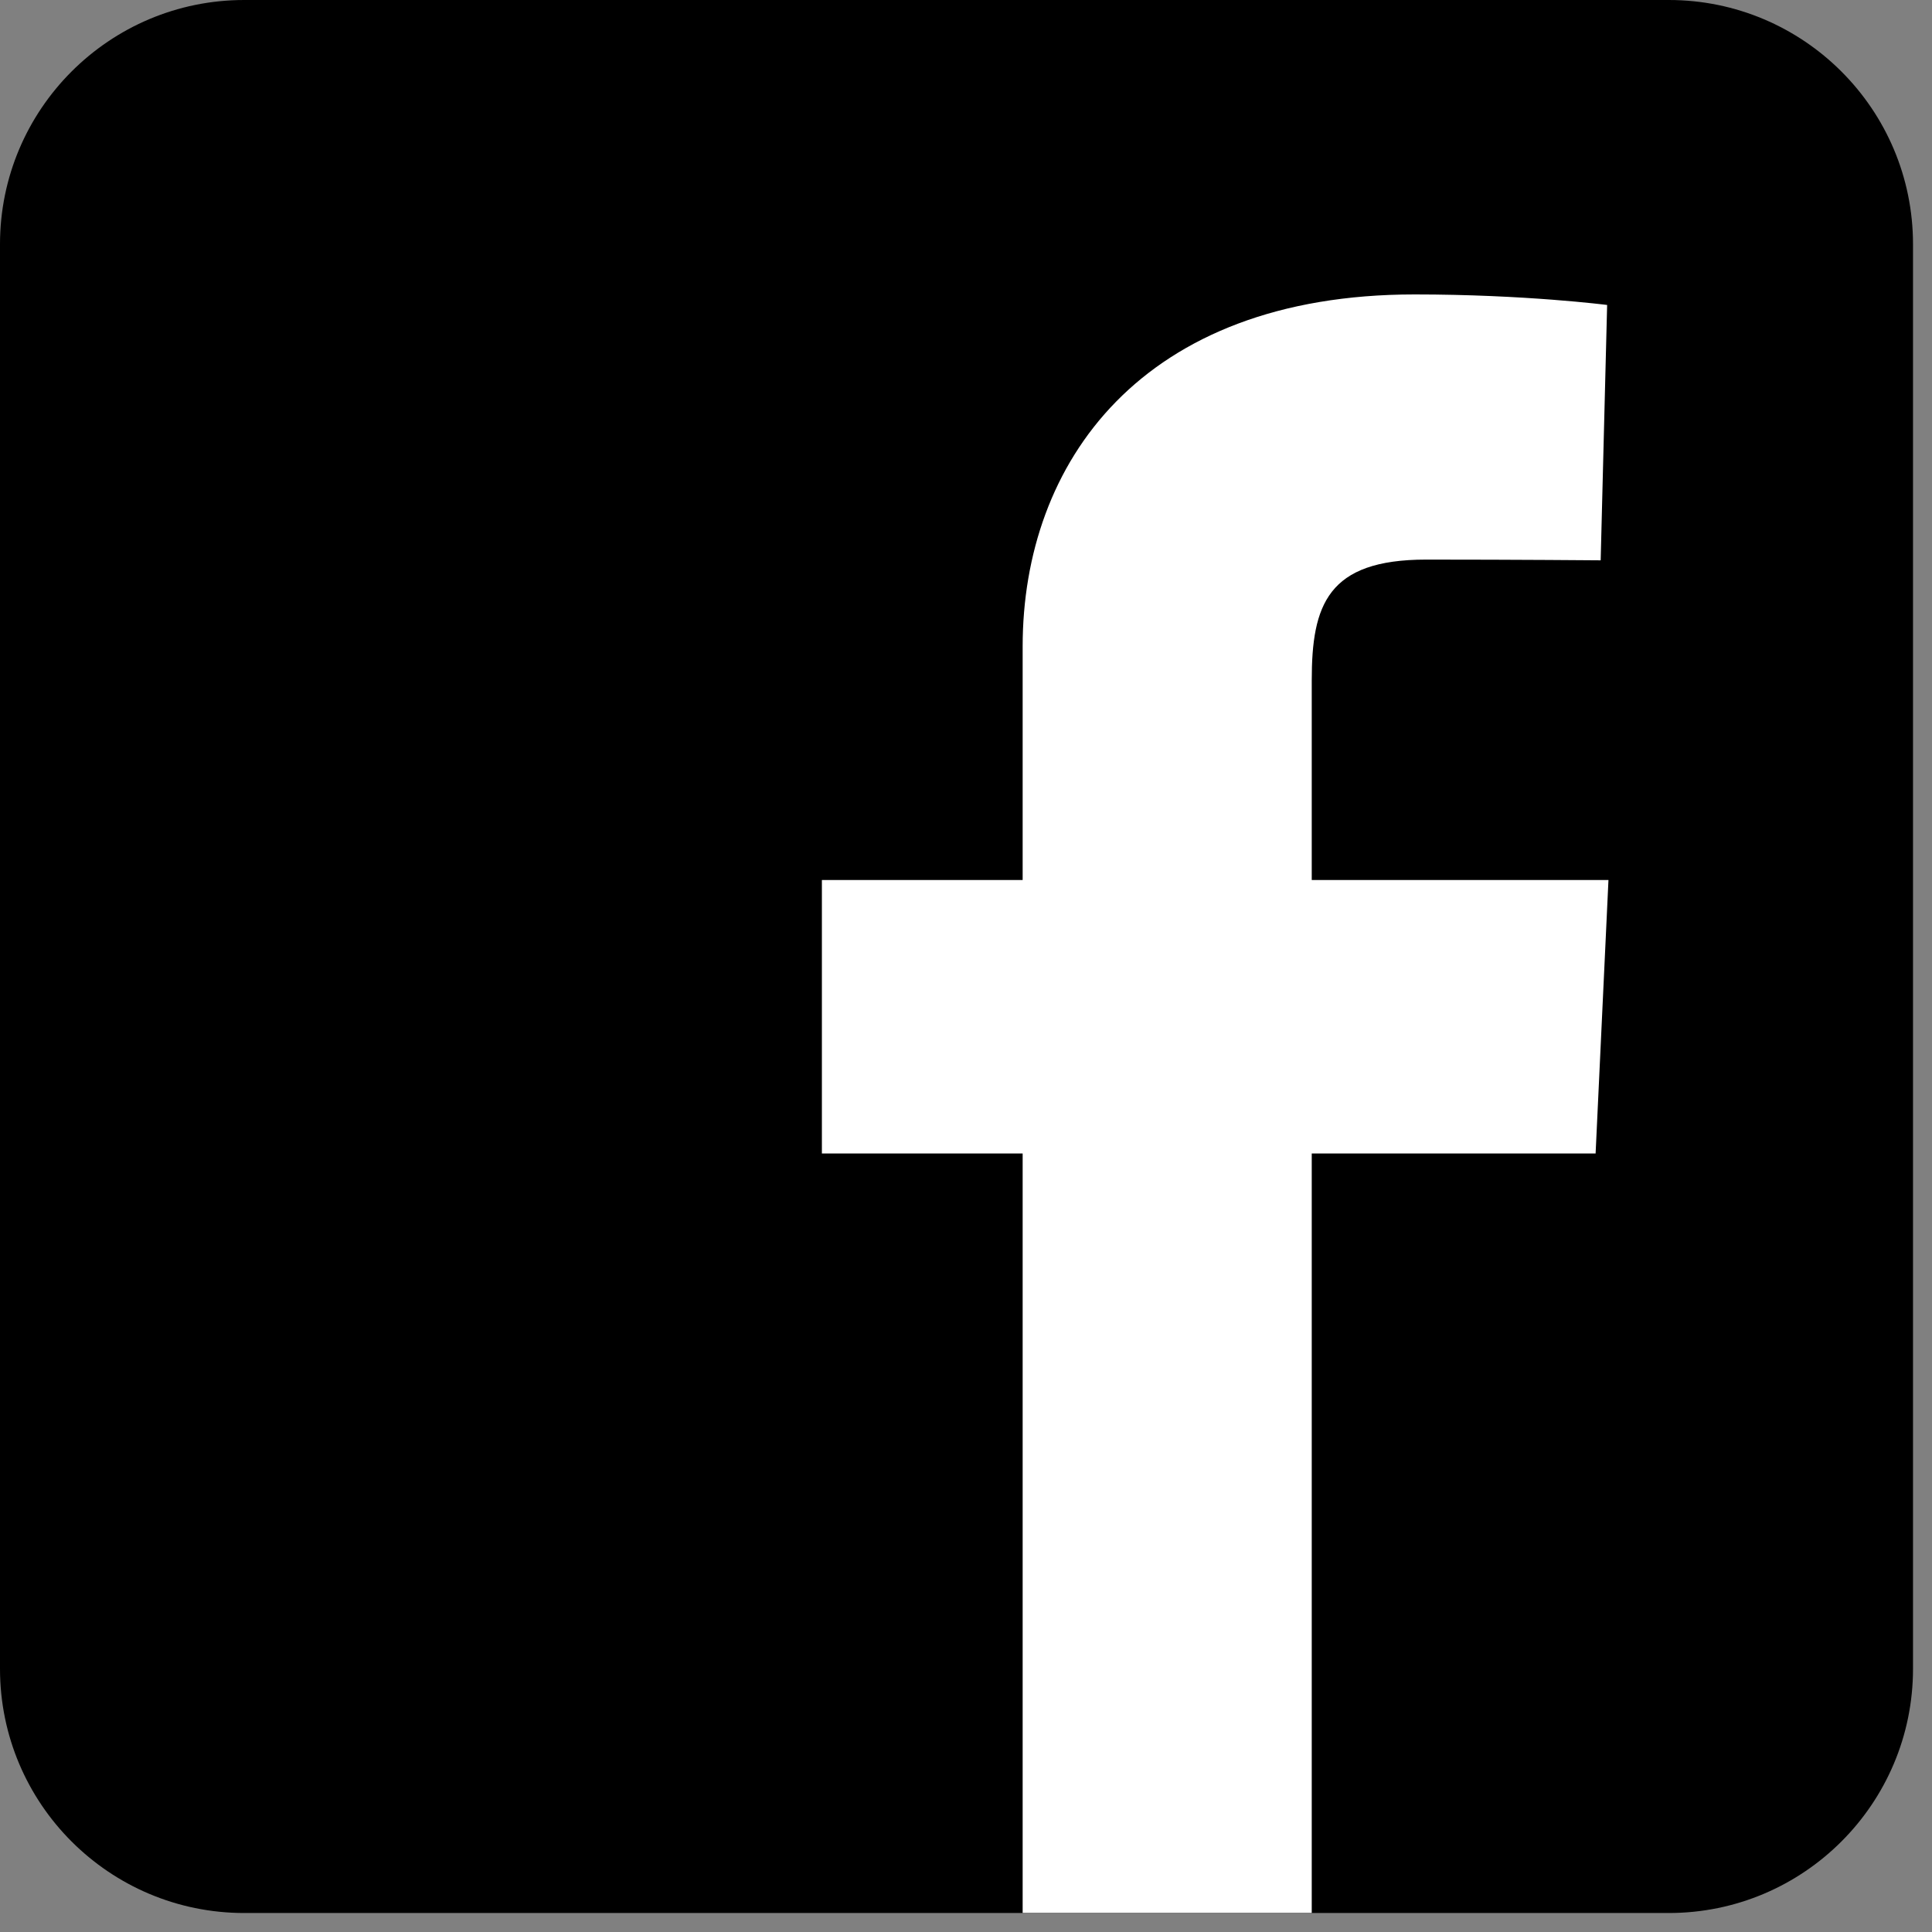 <?xml version="1.0" encoding="UTF-8"?>
<svg viewBox="0 0 93 93" version="1.1" xmlns="http://www.w3.org/2000/svg" xmlns:xlink="http://www.w3.org/1999/xlink">
    <rect x="0" y="0" width="93" height="93" fill="#808080" stroke="none"/>
    <!-- Generator: Sketch 51.2 (57519) - http://www.bohemiancoding.com/sketch -->
    <title>facebook</title>
    <desc>Created with Sketch.</desc>
    <defs></defs>
    <g id="Page-1" stroke="none" stroke-width="1" fill="none" fill-rule="evenodd">
        <g id="Social-Media" transform="translate(-497, -316)" fill-rule="nonzero">
            <g id="facebook" transform="translate(497, 316)">
                <path d="M80.328,0 L11.758,0 C5.264,0 0,5.265 0,11.758 L0,80.328 C0,86.821 5.264,92.086 11.758,92.086 L80.328,92.086 C86.82,92.086 92.086,86.821 92.086,80.328 L92.086,11.758 C92.086,5.265 86.82,0 80.328,0 Z" id="Shape" fill="#000000"></path>
                <path d="M49.227,92.081 L49.227,55.526 L39.563,55.526 L39.563,42.362 L49.227,42.362 C49.227,42.362 49.227,36.966 49.227,31.117 C49.227,22.282 54.938,14.173 68.096,14.173 C73.418,14.173 77.362,14.68 77.362,14.68 L77.051,26.972 C77.051,26.972 73.031,26.937 68.647,26.937 C63.903,26.937 63.143,29.12 63.143,32.75 C63.143,35.62 63.143,26.638 63.143,42.362 L77.426,42.362 L76.807,55.526 L63.143,55.526 L63.143,92.081 L49.227,92.081 Z" id="Shape" fill="#FFFFFF"></path>
            </g>
        </g>
    </g>
</svg>